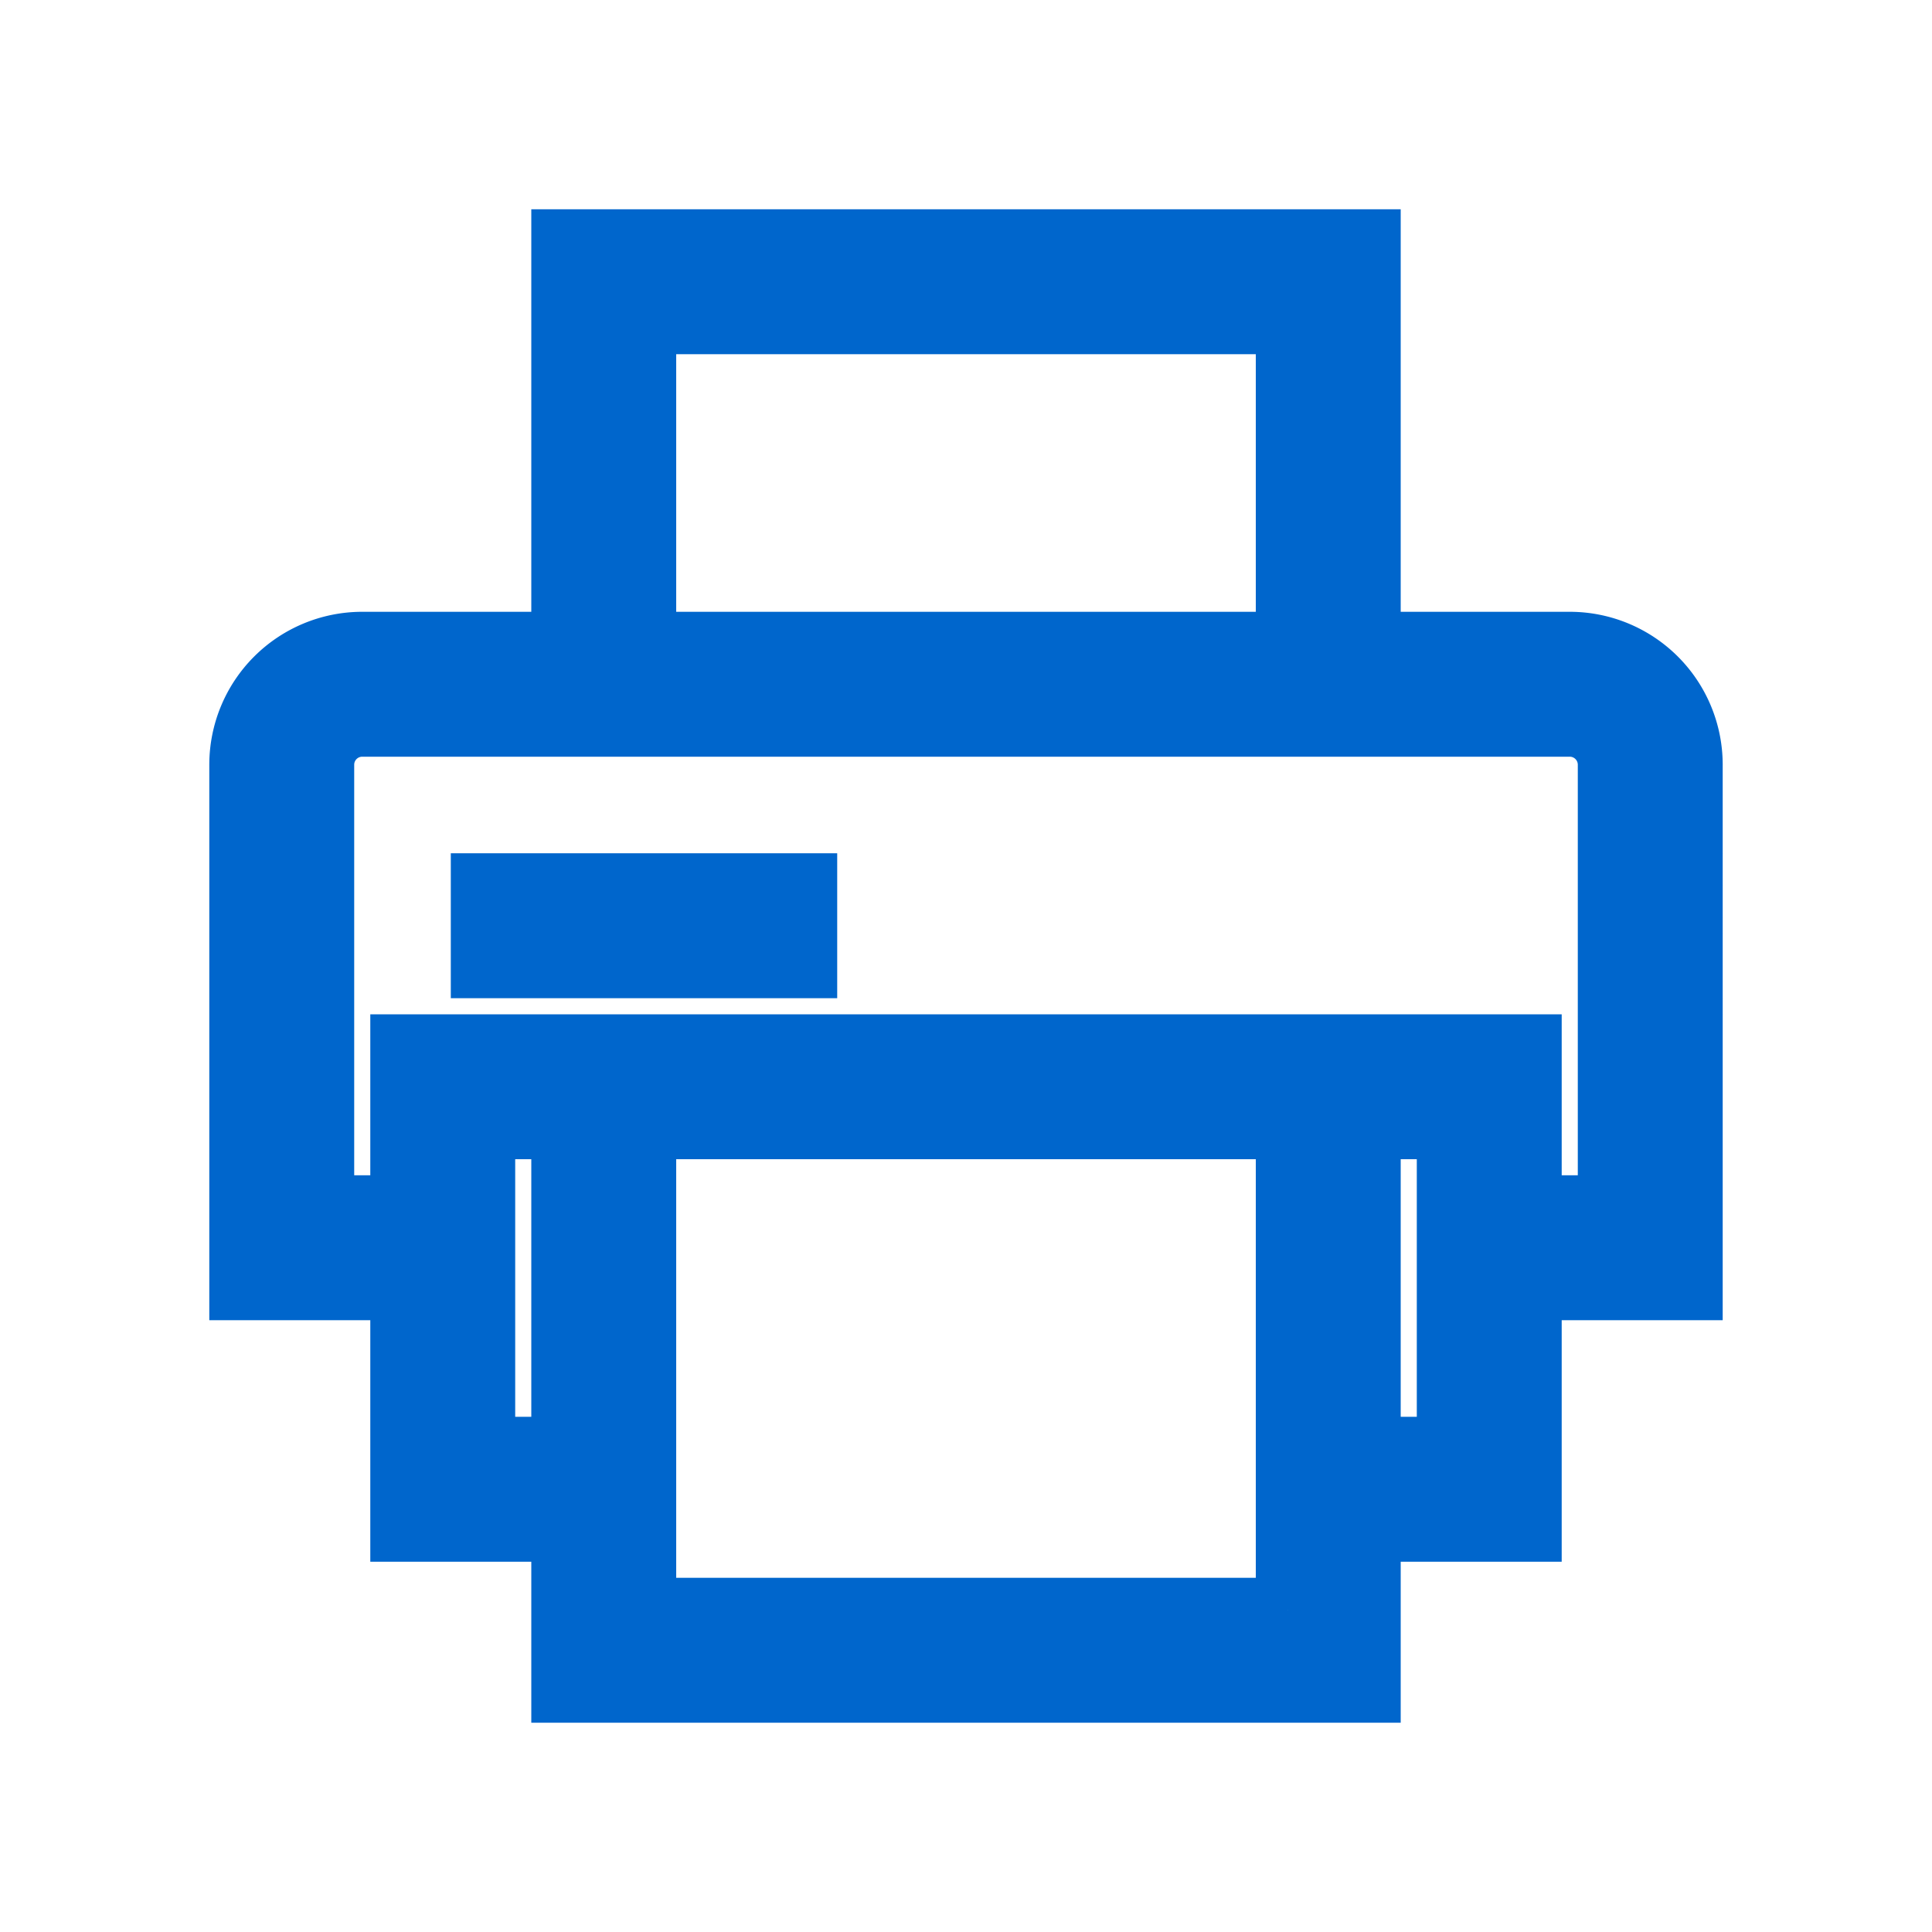 <svg xmlns="http://www.w3.org/2000/svg" viewBox="0 0 24 24" id="it-print"><path fill="#0066cc" stroke-width="0.8px" stroke="#0066cc" d="M21 9.5A1.5 1.5 0 0019.5 8H17V3H7v5H4.5A1.5 1.5 0 003 9.5V16h2v3h2v2h10v-2h2v-3h2zM8 4h8v4H8zM6 18v-4h1v4zm10 2H8v-6h8v6zm2-2h-1v-4h1v4zm2-3h-1v-2H5v2H4V9.5a.5.5 0 01.5-.5h15a.5.5 0 01.5.5zM6 11h4v1H6z"/><path fill="none" d="M0 0h24v24H0z"/></svg>